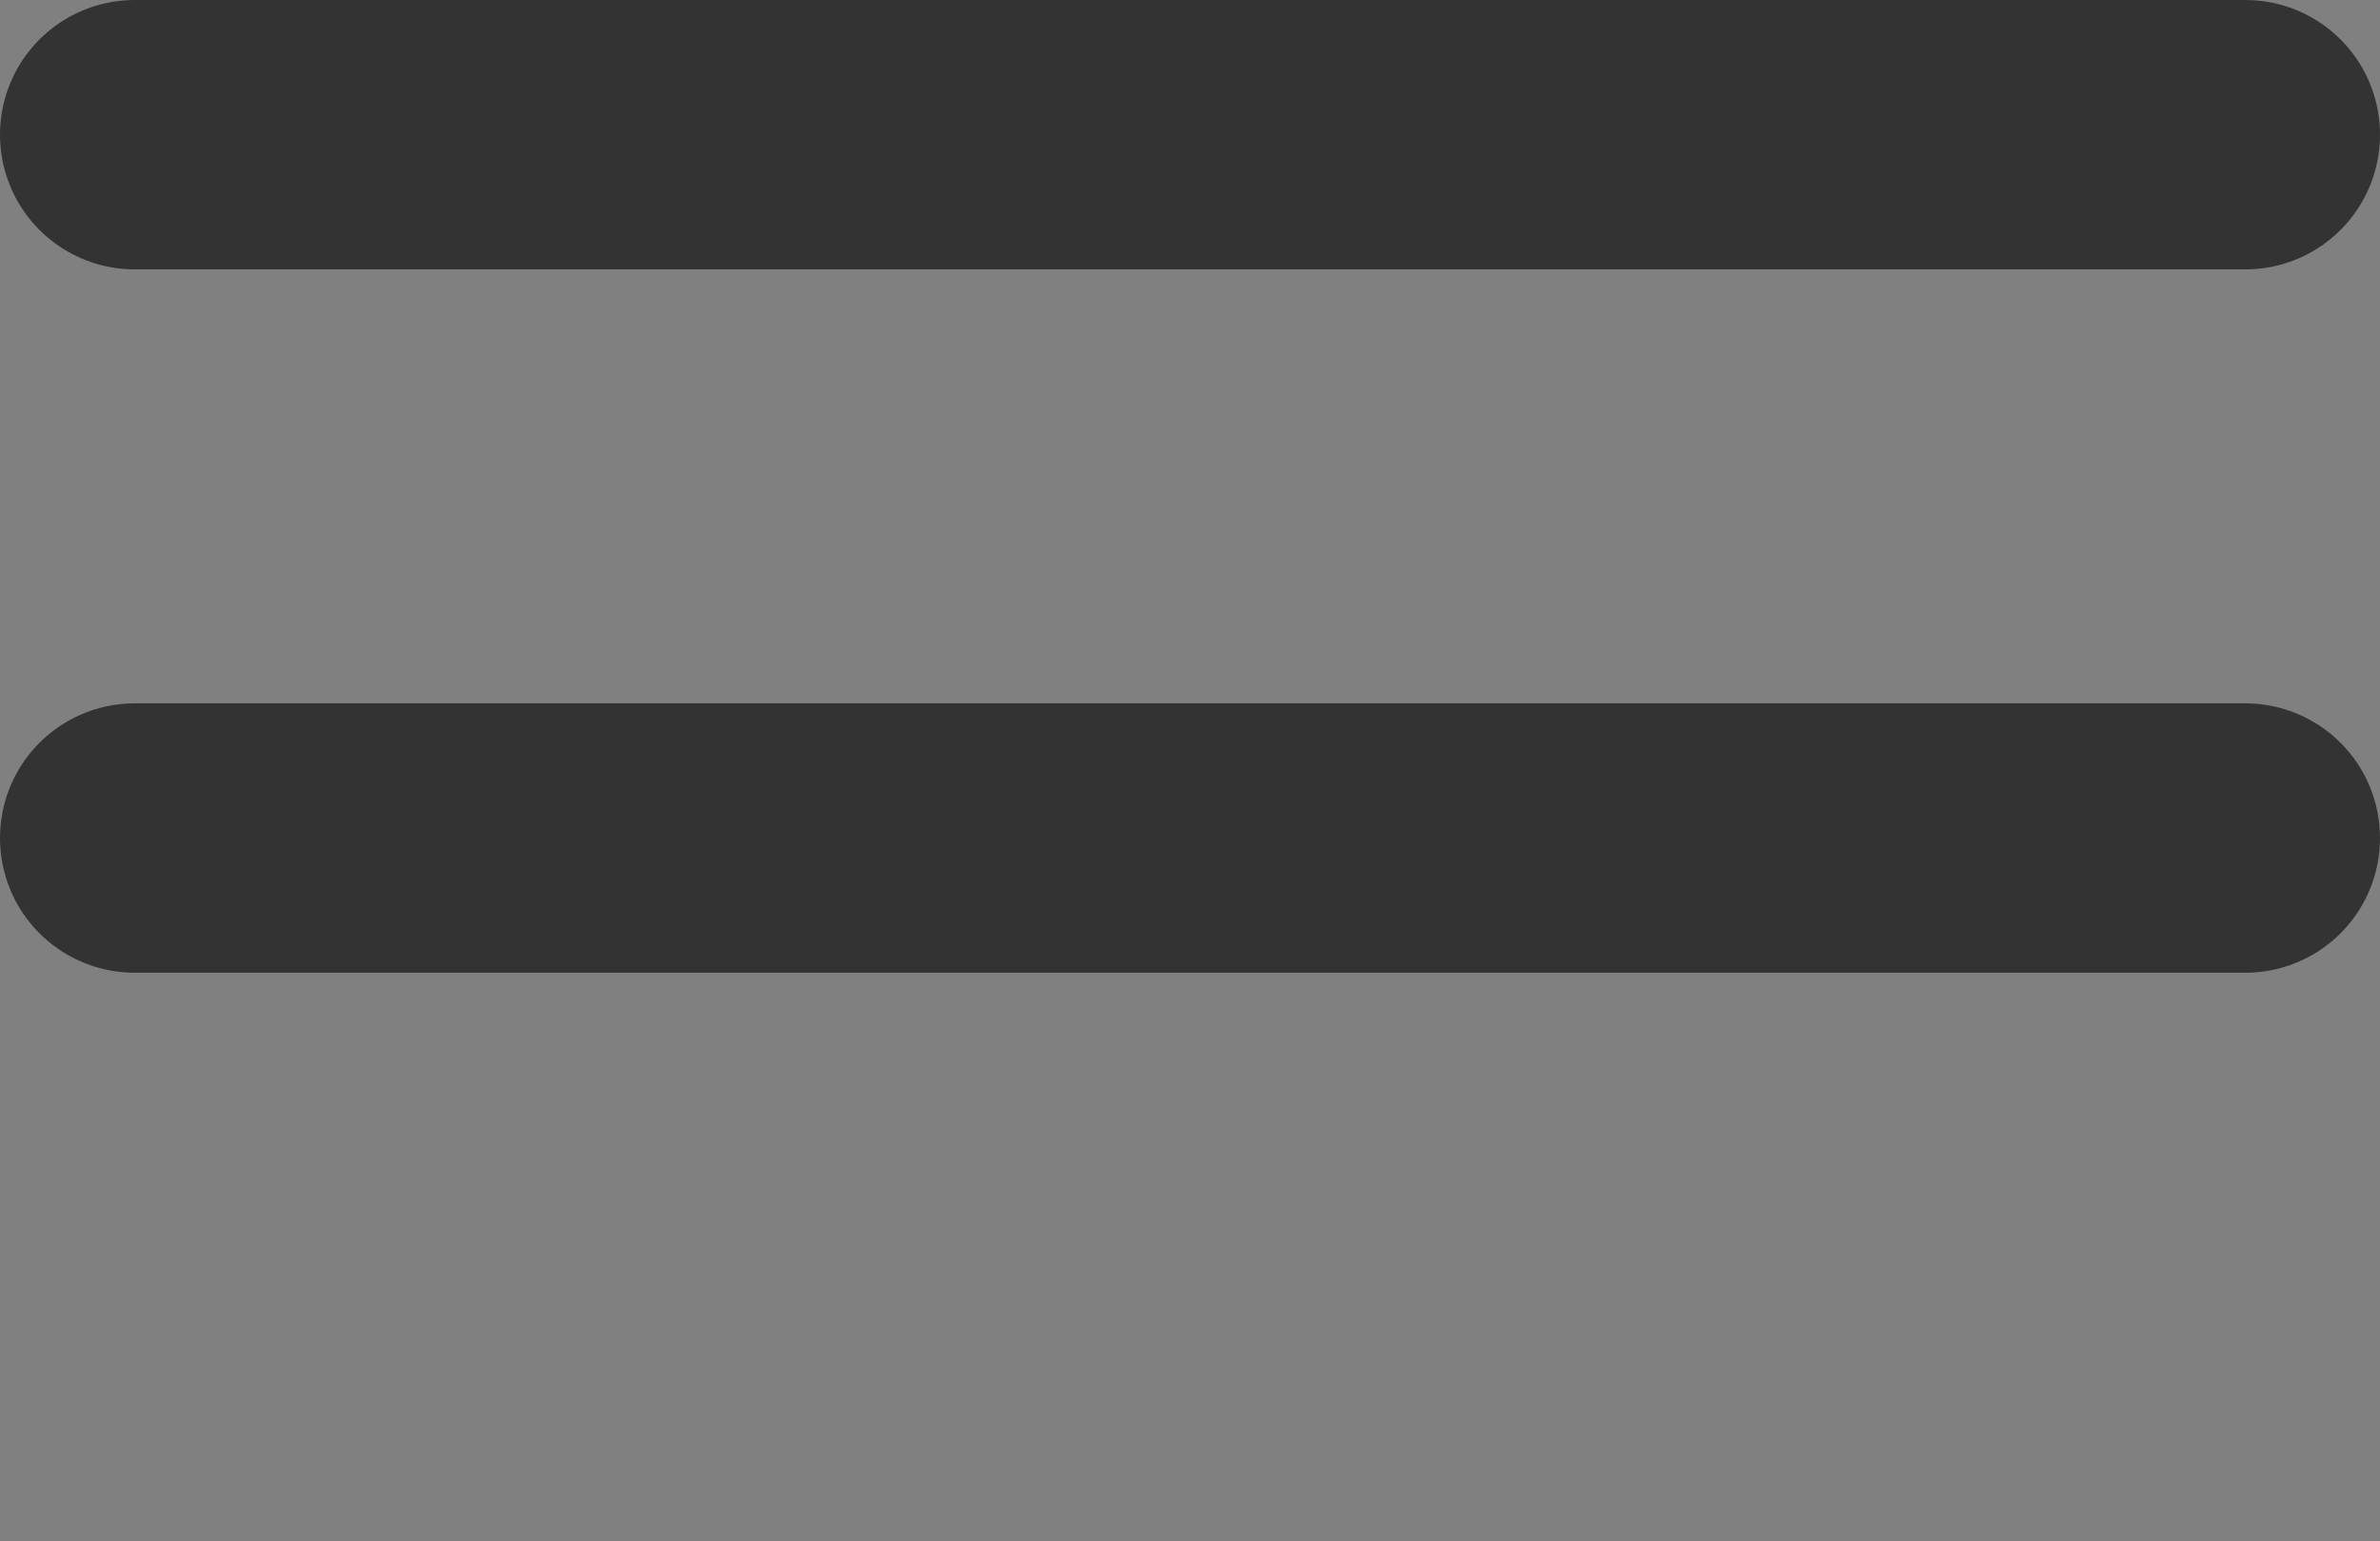 <svg id="Page-1" xmlns="http://www.w3.org/2000/svg" width="17.667" height="11.444" viewBox="0 0 17.667 11.444">
  <rect x="0" y="0" width="17.667" height="11.444" fill="#808080" stroke="none"/>
  <g id="Artboard" transform="translate(1 1)">
    <path id="Shape" d="M0,6H15.667" transform="translate(0 -0.778)" fill="none" stroke="#333333" stroke-linecap="round" stroke-linejoin="round" stroke-width="2" fill-rule="evenodd"/>
    <path id="Shape-2" data-name="Shape" d="M0,0H15.667" fill="none" stroke="#333333" stroke-linecap="round" stroke-linejoin="round" stroke-width="2" fill-rule="evenodd"/>
    <path id="Shape-3" data-name="Shape" stroke="#f5f4f7" d="M15.667,12" fill="none" transform="translate(0 -1.556)" stroke-linecap="round" stroke-linejoin="round" stroke-width="2" fill-rule="evenodd"/>
  </g>
</svg>
